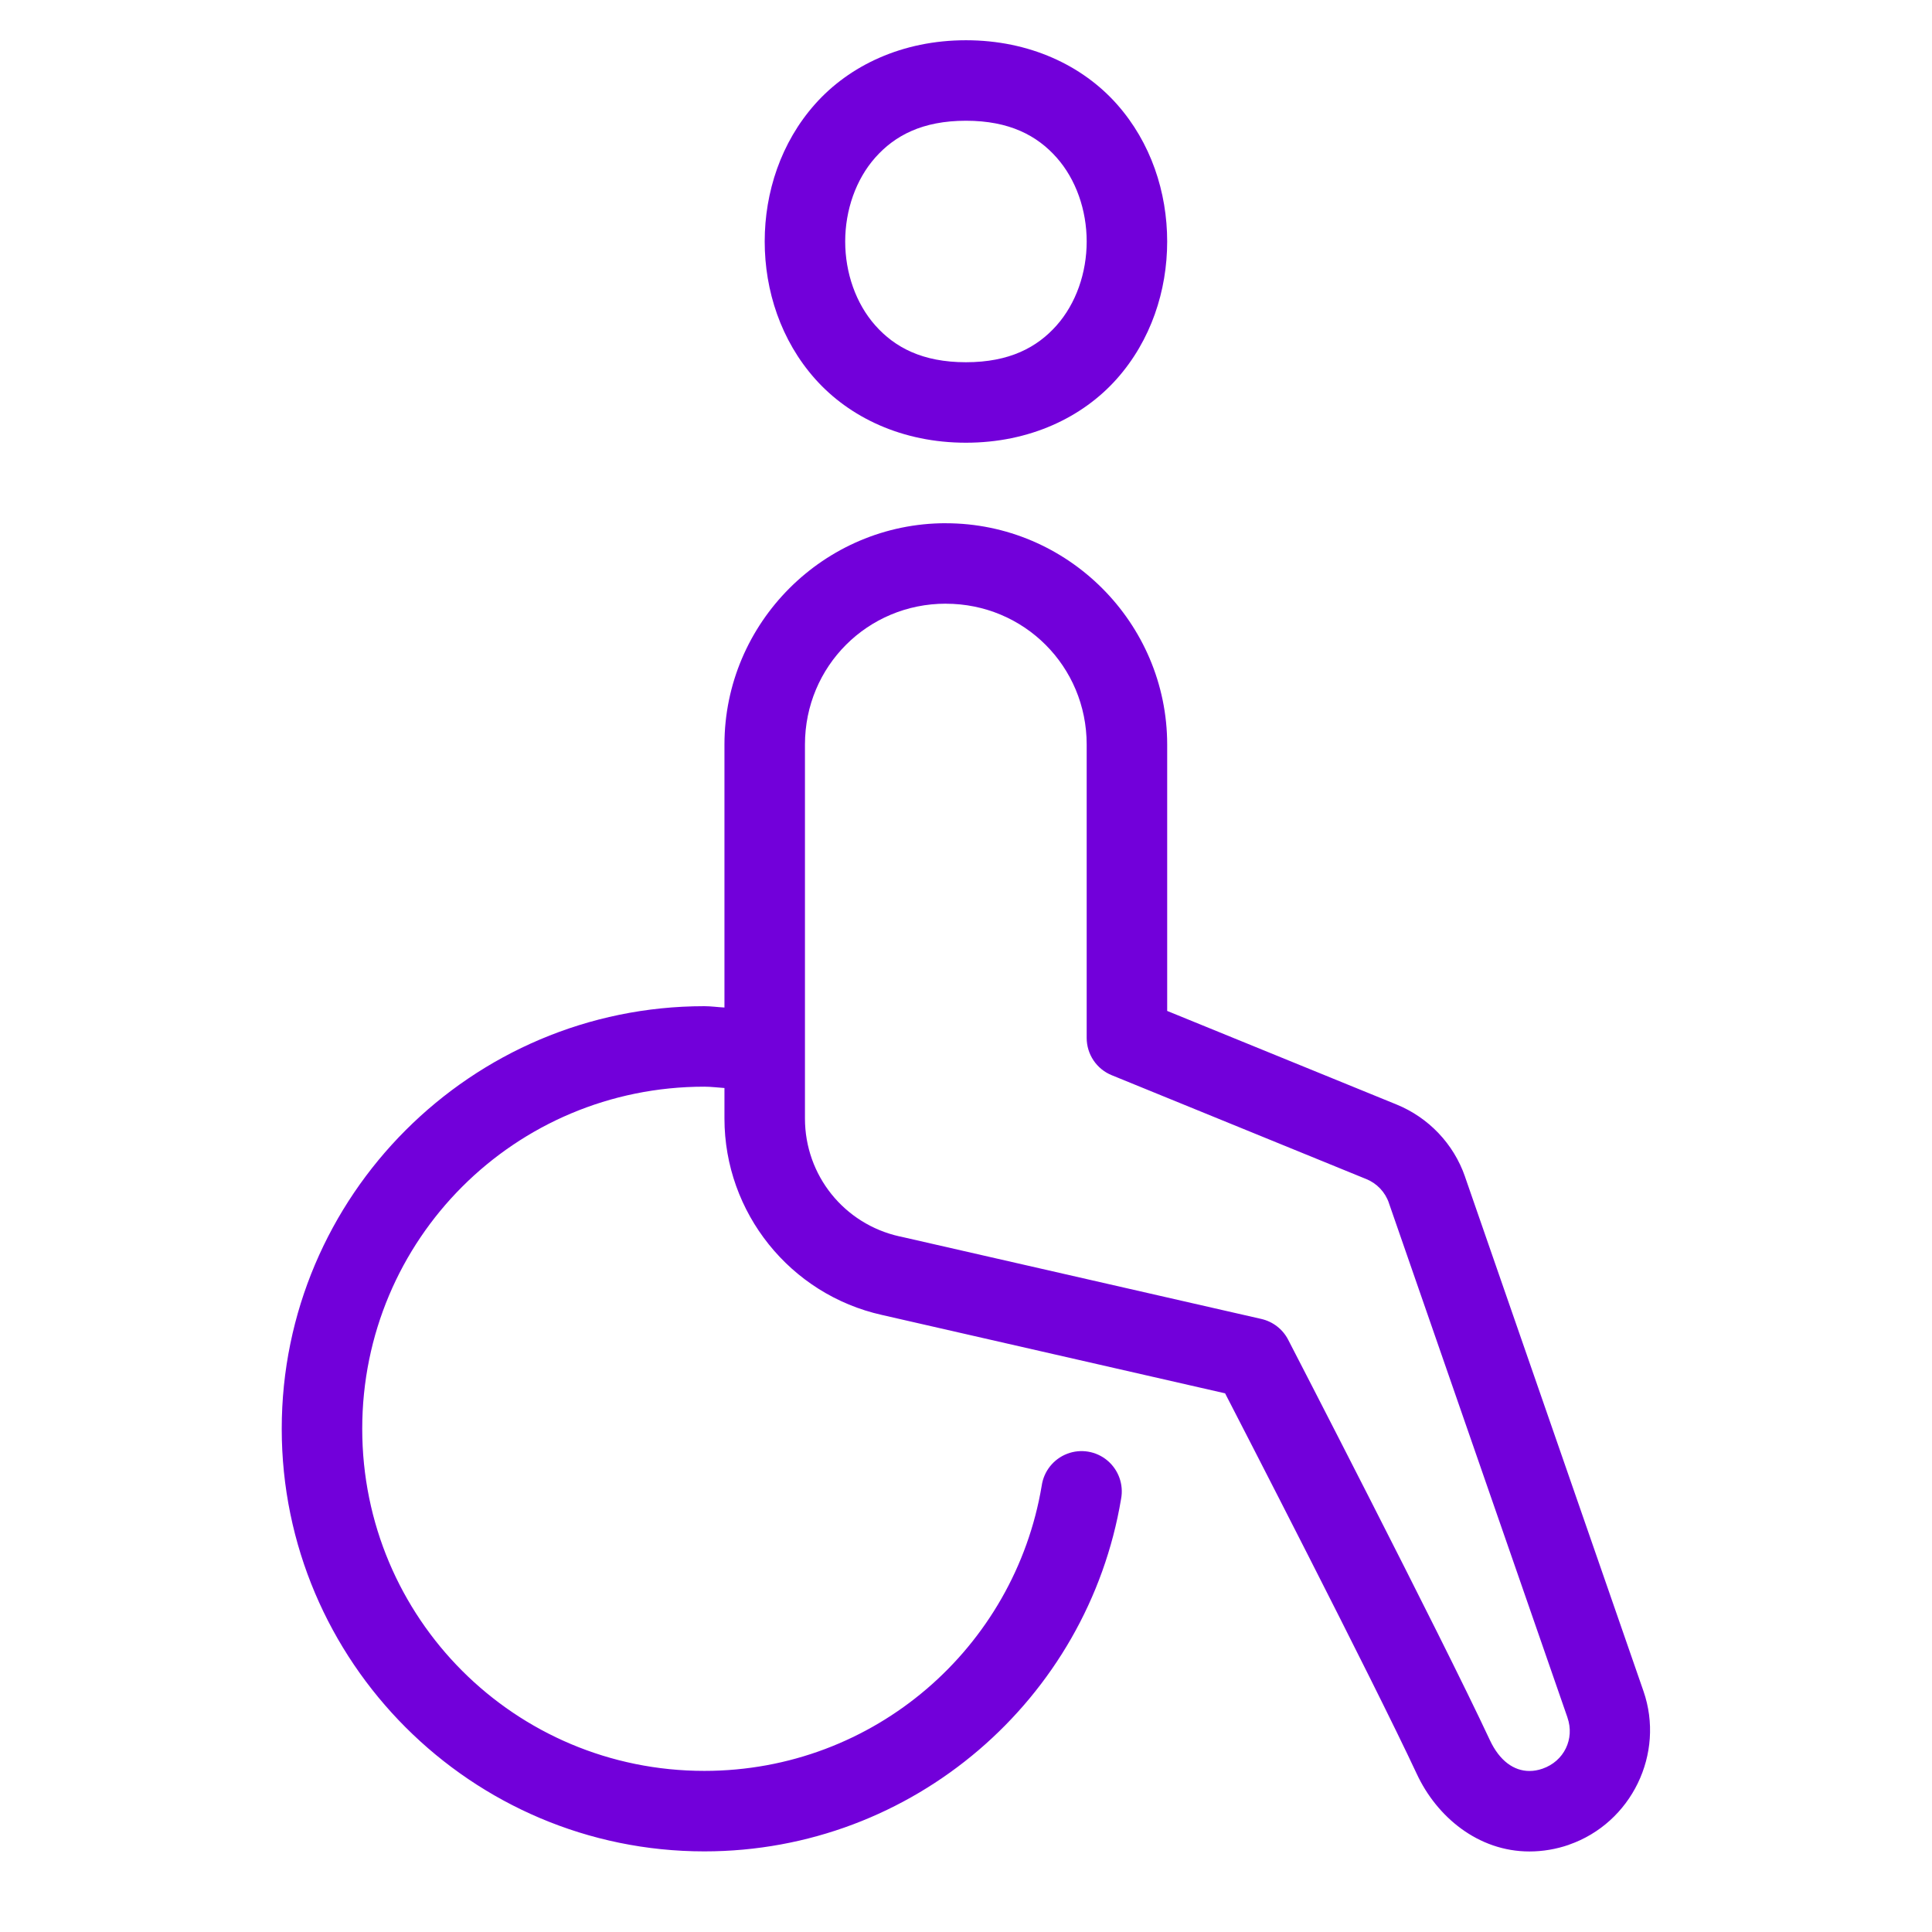 <svg xmlns="http://www.w3.org/2000/svg" xmlns:xlink="http://www.w3.org/1999/xlink" viewBox="0,0,256,256" width="100px" height="100px" fill-rule="nonzero"><g fill="#7200da" fill-rule="nonzero" stroke="none" stroke-width="1" stroke-linecap="butt" stroke-linejoin="miter" stroke-miterlimit="10" stroke-dasharray="" stroke-dashoffset="0" font-family="none" font-weight="none" font-size="none" text-anchor="none" style="mix-blend-mode: normal"><g transform="scale(5.333,5.333)"><path d="M24,1c-1.583,0 -2.898,0.63 -3.748,1.586c-0.85,0.956 -1.252,2.192 -1.252,3.414c0,1.222 0.402,2.458 1.252,3.414c0.85,0.956 2.165,1.586 3.748,1.586c1.583,0 2.898,-0.63 3.748,-1.586c0.85,-0.956 1.252,-2.192 1.252,-3.414c0,-1.222 -0.402,-2.458 -1.252,-3.414c-0.85,-0.956 -2.165,-1.586 -3.748,-1.586zM24,3c1.083,0 1.769,0.37 2.252,0.914c0.483,0.544 0.748,1.308 0.748,2.086c0,0.778 -0.265,1.542 -0.748,2.086c-0.483,0.544 -1.169,0.914 -2.252,0.914c-1.083,0 -1.769,-0.37 -2.252,-0.914c-0.483,-0.544 -0.748,-1.308 -0.748,-2.086c0,-0.778 0.265,-1.542 0.748,-2.086c0.483,-0.544 1.169,-0.914 2.252,-0.914zM23.5,13c-3.026,0 -5.5,2.474 -5.5,5.5v6.533c-0.168,-0.008 -0.331,-0.033 -0.5,-0.033c-5.787,0 -10.5,4.713 -10.5,10.5c0,5.787 4.713,10.5 10.5,10.5c5.195,0 9.525,-3.789 10.355,-8.76c0.067,-0.356 -0.064,-0.72 -0.342,-0.953c-0.278,-0.232 -0.66,-0.296 -0.998,-0.166c-0.338,0.13 -0.58,0.432 -0.632,0.791c-0.672,4.021 -4.158,7.088 -8.383,7.088c-4.707,0 -8.5,-3.793 -8.5,-8.5c0,-4.707 3.793,-8.5 8.5,-8.5c0.17,0 0.333,0.023 0.5,0.033v0.758c0,2.338 1.632,4.373 3.914,4.881l8.525,1.947c0.295,0.572 3.646,7.067 4.764,9.459c0.497,1.065 1.524,1.924 2.797,1.924c0.328,0 0.662,-0.055 0.982,-0.166c0.001,-0.001 0.001,-0.001 0.002,-0.002c1.553,-0.54 2.389,-2.262 1.85,-3.816l-4.434,-12.781v-0.002c-0.283,-0.816 -0.906,-1.468 -1.703,-1.793l-5.697,-2.324v-6.617c0,-3.026 -2.474,-5.5 -5.5,-5.5zM23.5,15c1.944,0 3.5,1.556 3.5,3.5v7.289c0,0.407 0.246,0.773 0.623,0.926l6.318,2.578c0.001,0 0.001,0 0.002,0c0.268,0.109 0.473,0.325 0.566,0.596c0,0.001 0,0.001 0,0.002l4.436,12.781c0,0.001 0,0.001 0,0.002c0.185,0.532 -0.085,1.086 -0.619,1.271c-0.112,0.039 -0.219,0.057 -0.326,0.057c-0.383,0 -0.741,-0.248 -0.984,-0.77c-1.232,-2.637 -5.01,-9.945 -5.01,-9.945c-0.135,-0.262 -0.379,-0.45 -0.666,-0.516l-8.984,-2.051c-0.002,-0 -0.004,-0 -0.006,0c-1.378,-0.307 -2.35,-1.518 -2.35,-2.93v-9.291c0,-1.944 1.556,-3.5 3.5,-3.5z"></path></g></g></svg>